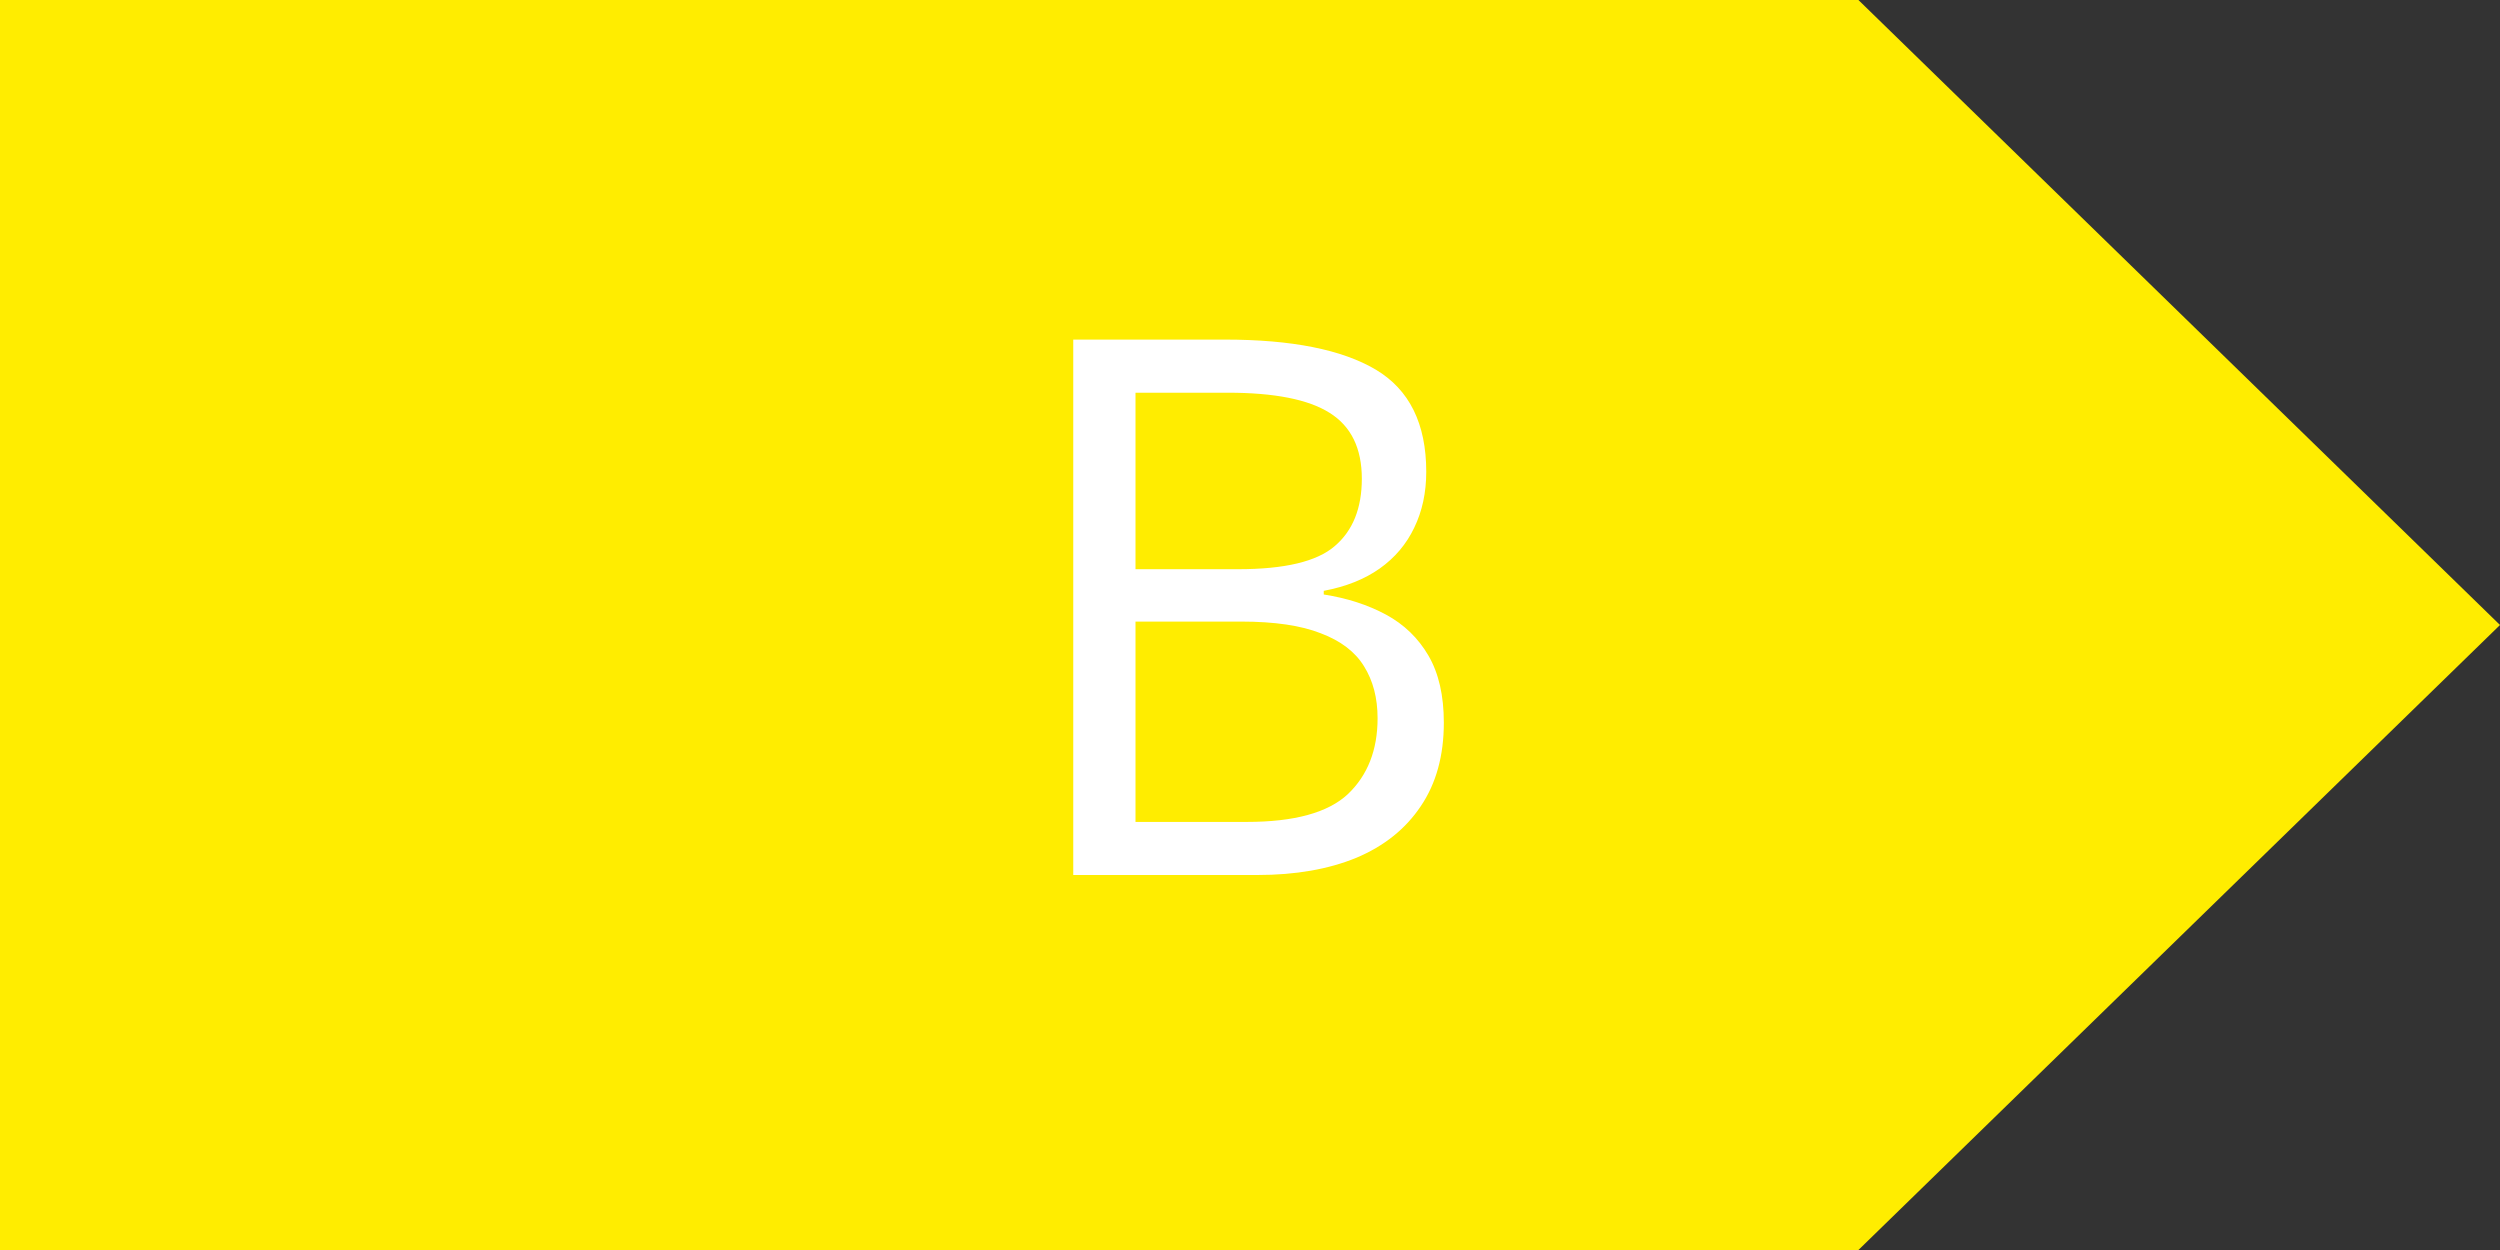 <?xml version="1.0" encoding="UTF-8"?> <svg xmlns="http://www.w3.org/2000/svg" width="60" height="30" viewBox="0 0 60 30" fill="none"><rect x="0" y="0" width="60" height="30" fill="#333333" stroke="none"/><path d="M44.602 0H0V30H44.602L60 15L44.602 0Z" fill="#FFED00"></path><path d="M25.758 8.15H29.396C31.002 8.15 32.209 8.391 33.018 8.871C33.826 9.352 34.23 10.169 34.23 11.323C34.23 11.821 34.134 12.27 33.94 12.668C33.753 13.06 33.477 13.386 33.114 13.644C32.751 13.901 32.303 14.08 31.77 14.18V14.268C32.332 14.355 32.83 14.517 33.264 14.751C33.697 14.985 34.037 15.313 34.283 15.735C34.529 16.157 34.652 16.693 34.652 17.344C34.652 18.135 34.468 18.803 34.099 19.348C33.735 19.893 33.22 20.306 32.552 20.587C31.884 20.862 31.093 21 30.179 21H25.758V8.15ZM27.252 13.661H29.713C30.832 13.661 31.605 13.477 32.033 13.107C32.467 12.738 32.684 12.199 32.684 11.49C32.684 10.758 32.426 10.23 31.91 9.908C31.4 9.586 30.586 9.425 29.467 9.425H27.252V13.661ZM27.252 14.918V19.726H29.924C31.066 19.726 31.875 19.503 32.35 19.058C32.824 18.606 33.062 18 33.062 17.238C33.062 16.752 32.953 16.336 32.736 15.99C32.525 15.645 32.18 15.381 31.699 15.199C31.225 15.012 30.589 14.918 29.792 14.918H27.252Z" fill="white"></path></svg> 
